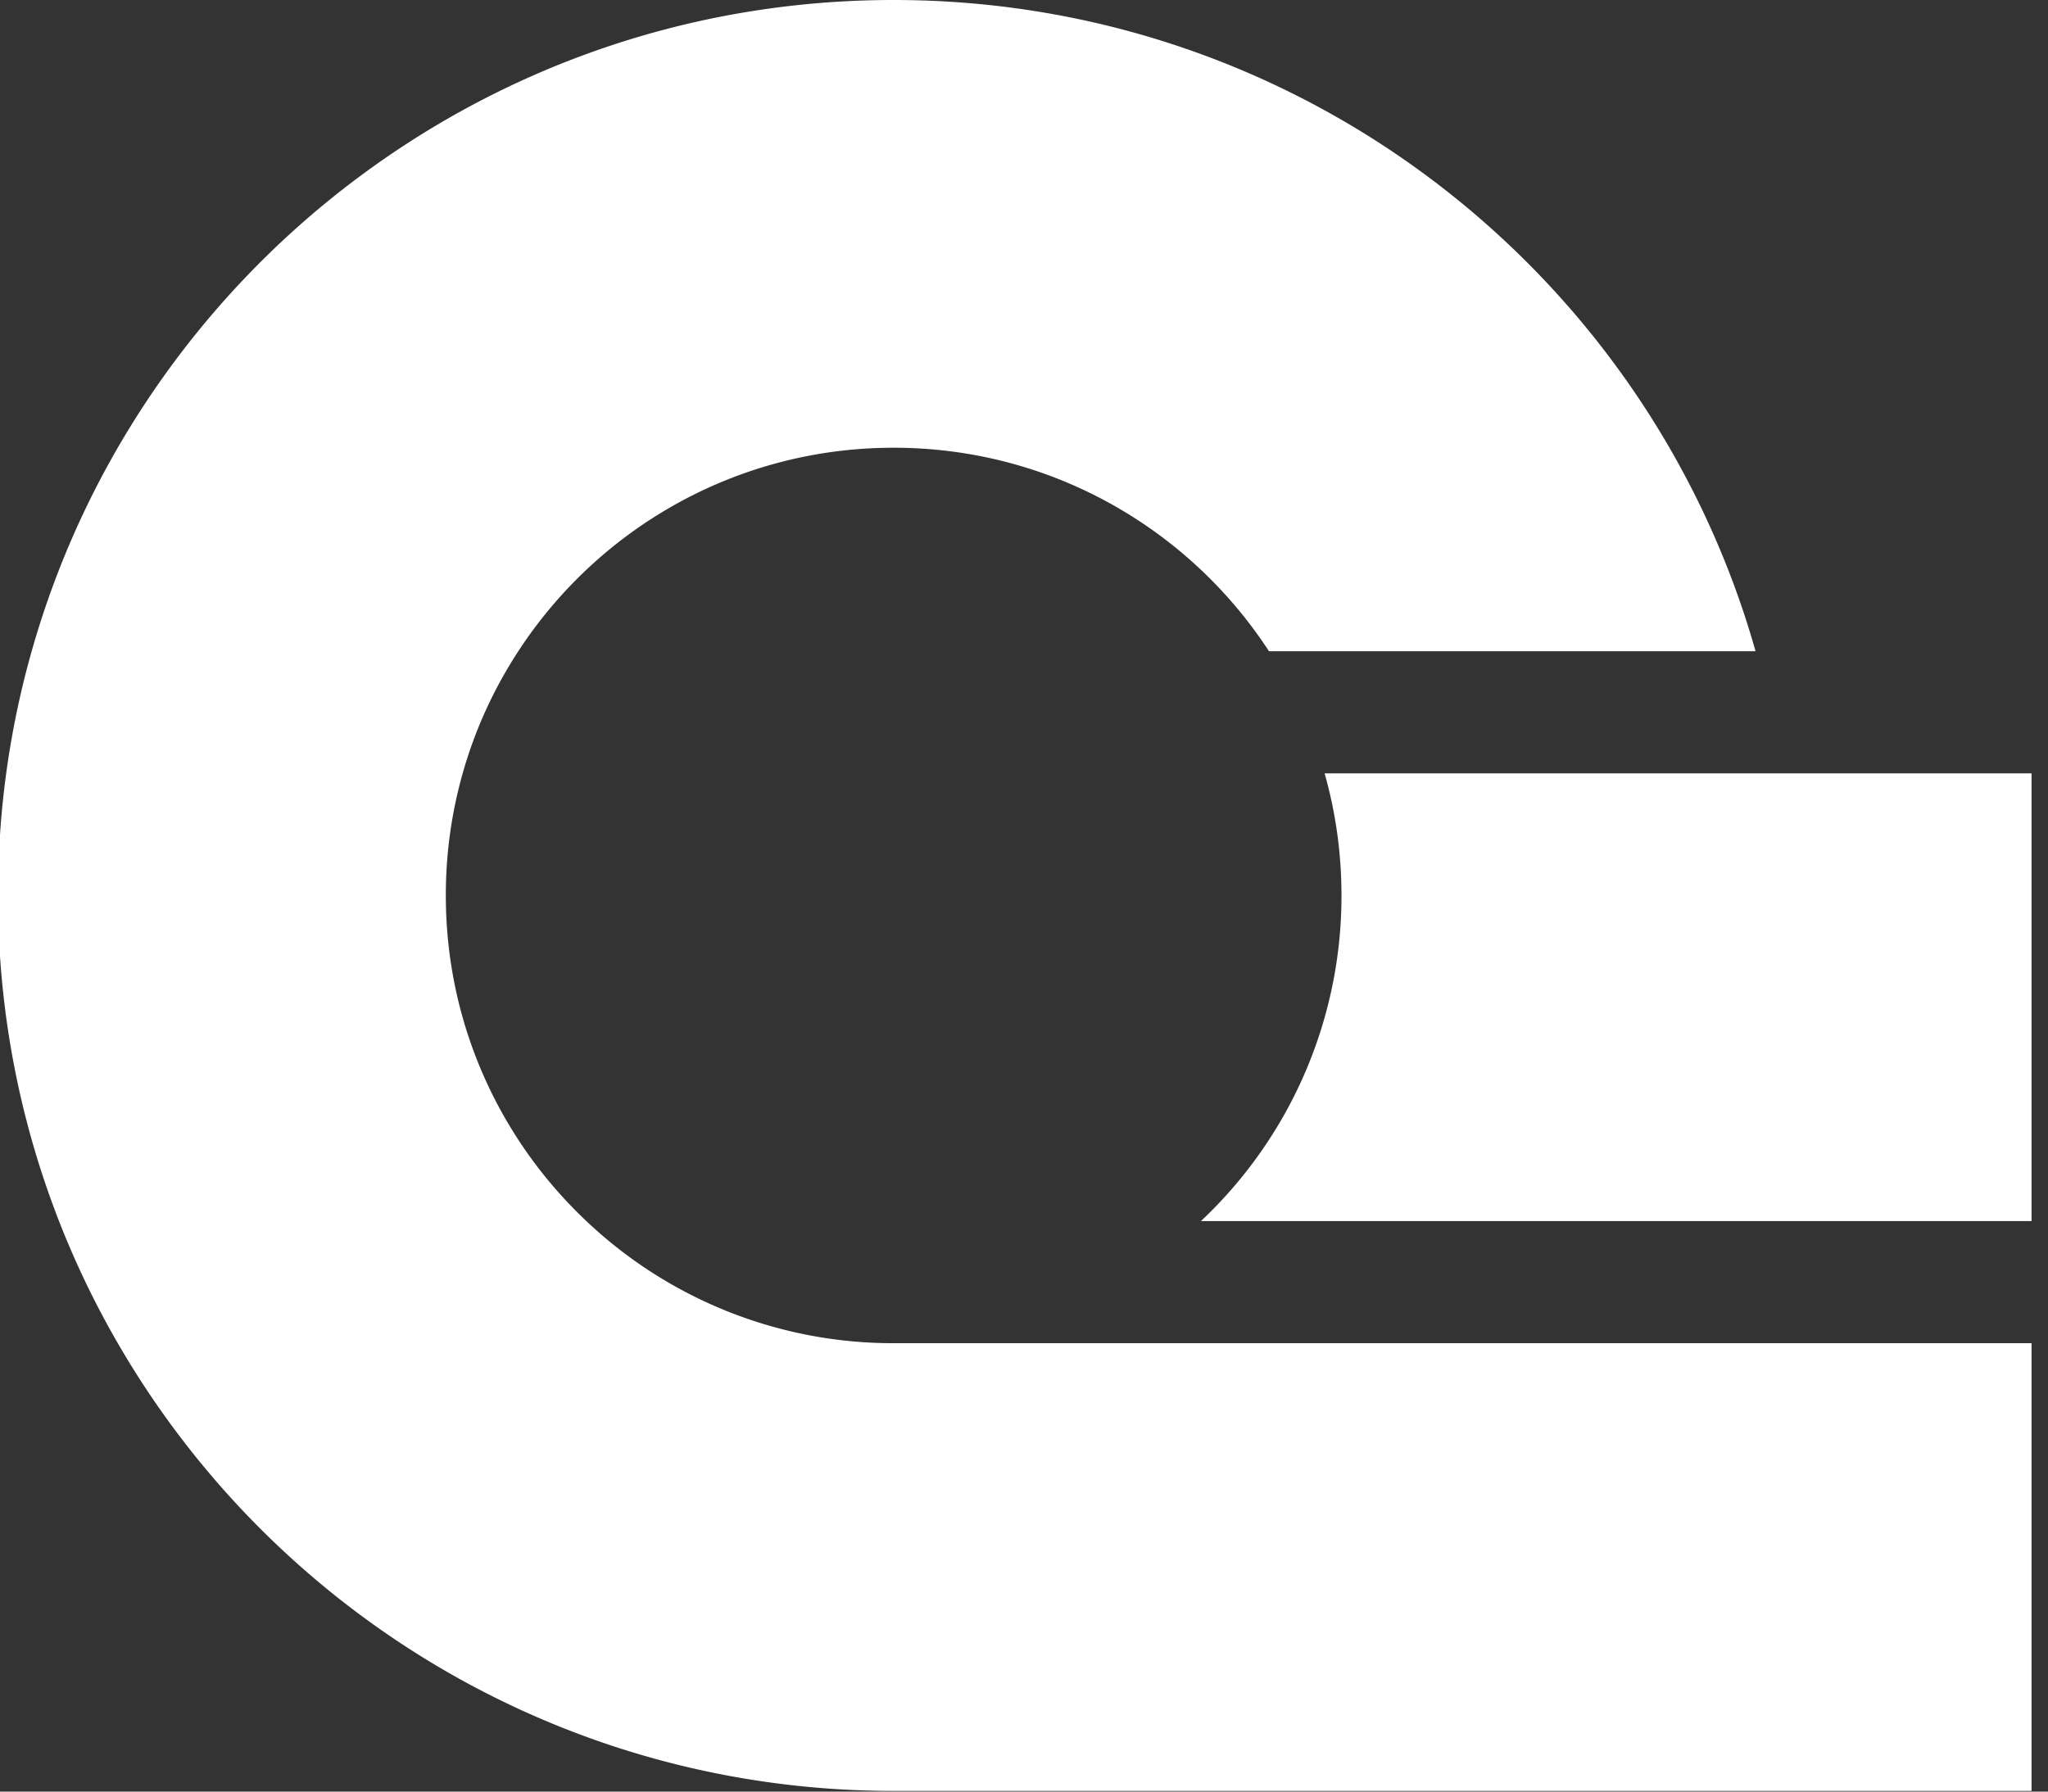 <svg viewBox="0 0 112 98" class="u-max-width-100-percent" fill="none" height="98" width="112" xmlns="http://www.w3.org/2000/svg">
  <rect x="0" y="0" width="112" height="98" fill="#333333" stroke="none"/>
  <path d="M111.1 73.473v24.49H48.87c-18.13 0-33.96-9.849-42.429-24.49A48.683 48.683 0 0 1 0 52.293V45.67a48.52 48.52 0 0 1 1.732-10.048C7.545 15.064 26.448 0 48.871 0c22.422 0 41.323 15.064 47.136 35.623H69.398C65.03 28.922 57.47 24.491 48.872 24.491c-8.599 0-16.16 4.43-20.528 11.132a24.262 24.262 0 0 0-3.042 6.68 24.488 24.488 0 0 0-.921 6.679c0 7.02 2.952 13.348 7.685 17.811a24.39 24.39 0 0 0 16.806 6.68H111.1" fill="white"></path>
  <path d="M111.1 42.303v24.49H65.676a24.406 24.406 0 0 0 7.686-17.81c0-2.316-.321-4.556-.922-6.68h38.66" fill="white"></path>
</svg>